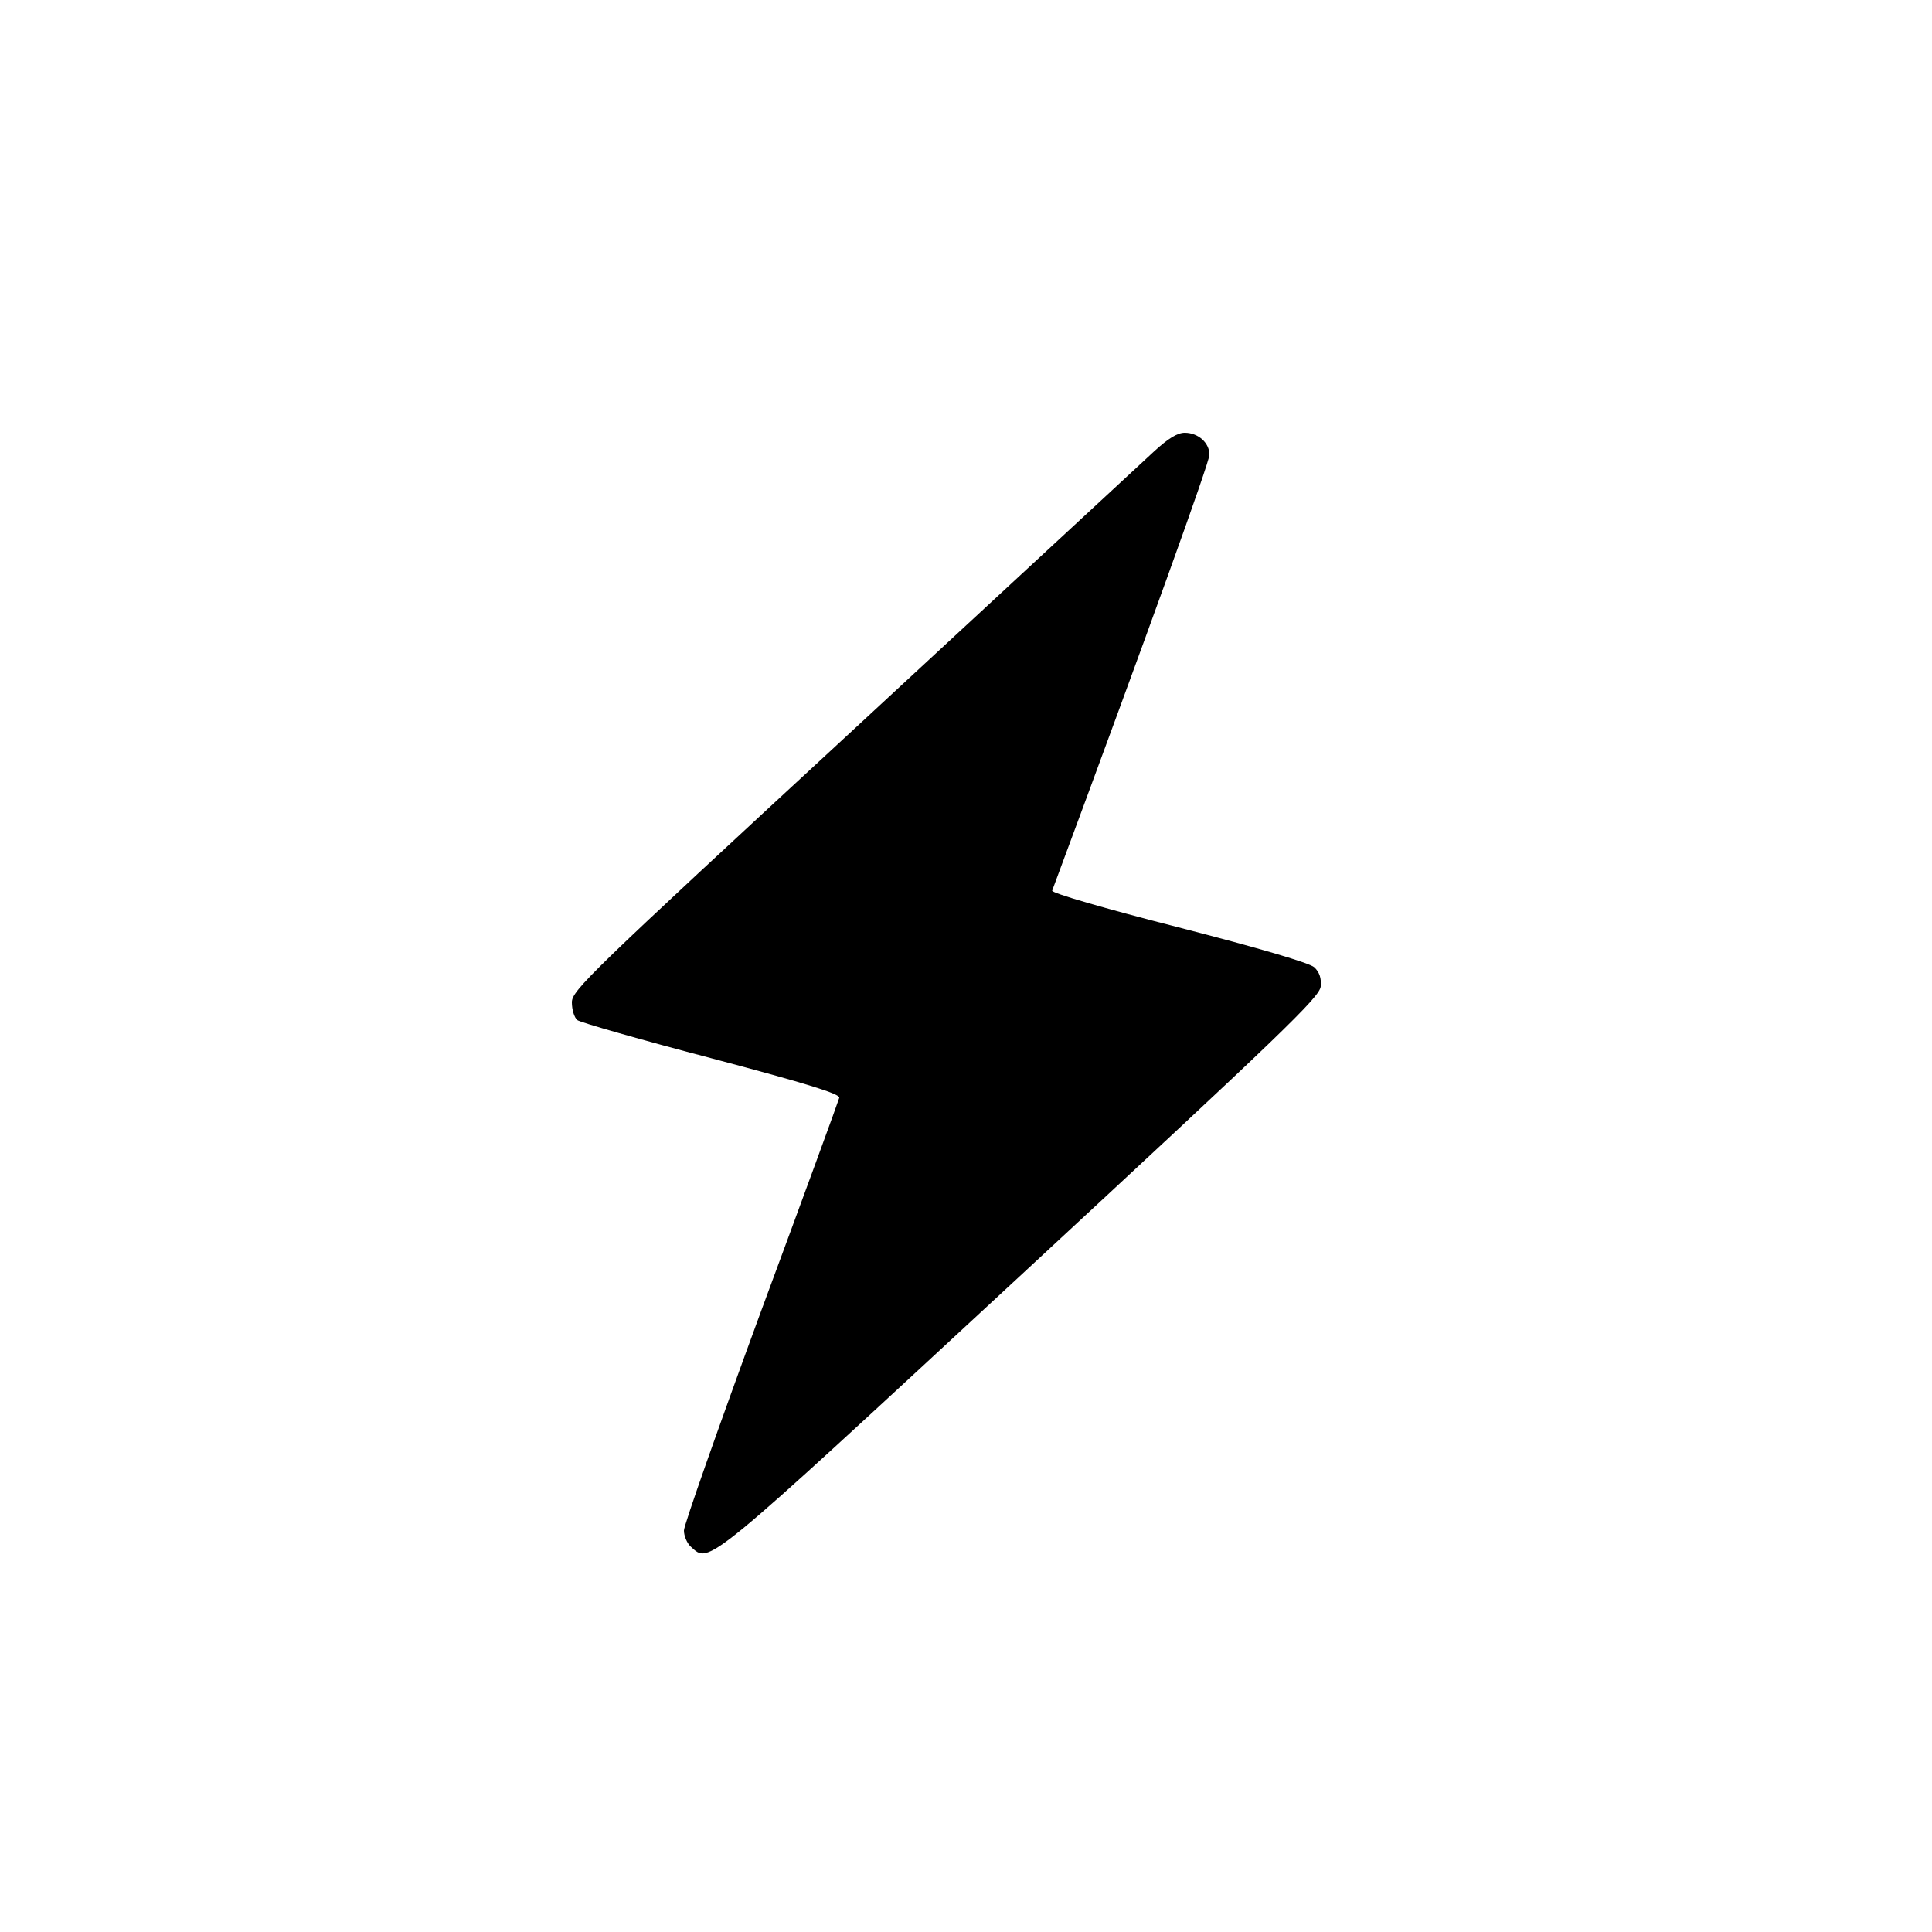 <?xml version="1.0" standalone="no"?>
<!DOCTYPE svg PUBLIC "-//W3C//DTD SVG 20010904//EN"
 "http://www.w3.org/TR/2001/REC-SVG-20010904/DTD/svg10.dtd">
<svg version="1.0" xmlns="http://www.w3.org/2000/svg"
 width="500pt" height="500pt" viewBox="0 0 500 500"
 preserveAspectRatio="xMidYMid meet">
<g transform="translate(0,500) scale(0.1,-0.1)"
fill="#000000" stroke="none">
<path d="M2987 3832 c-29 -27 -379 -351 -779 -721 -683 -631 -728 -674 -728
-705 0 -19 6 -39 14 -46 8 -6 165 -51 348 -99 249 -66 332 -92 330 -102 -2 -8
-93 -257 -203 -554 -109 -297 -199 -552 -199 -566 0 -14 8 -33 18 -42 49 -44
29 -61 852 701 679 629 775 721 778 749 2 21 -3 37 -17 50 -13 11 -137 48
-351 103 -192 49 -329 89 -327 95 251 676 407 1109 407 1128 0 31 -29 57 -64
57 -19 0 -43 -15 -79 -48z"/>
</g>
</svg>
